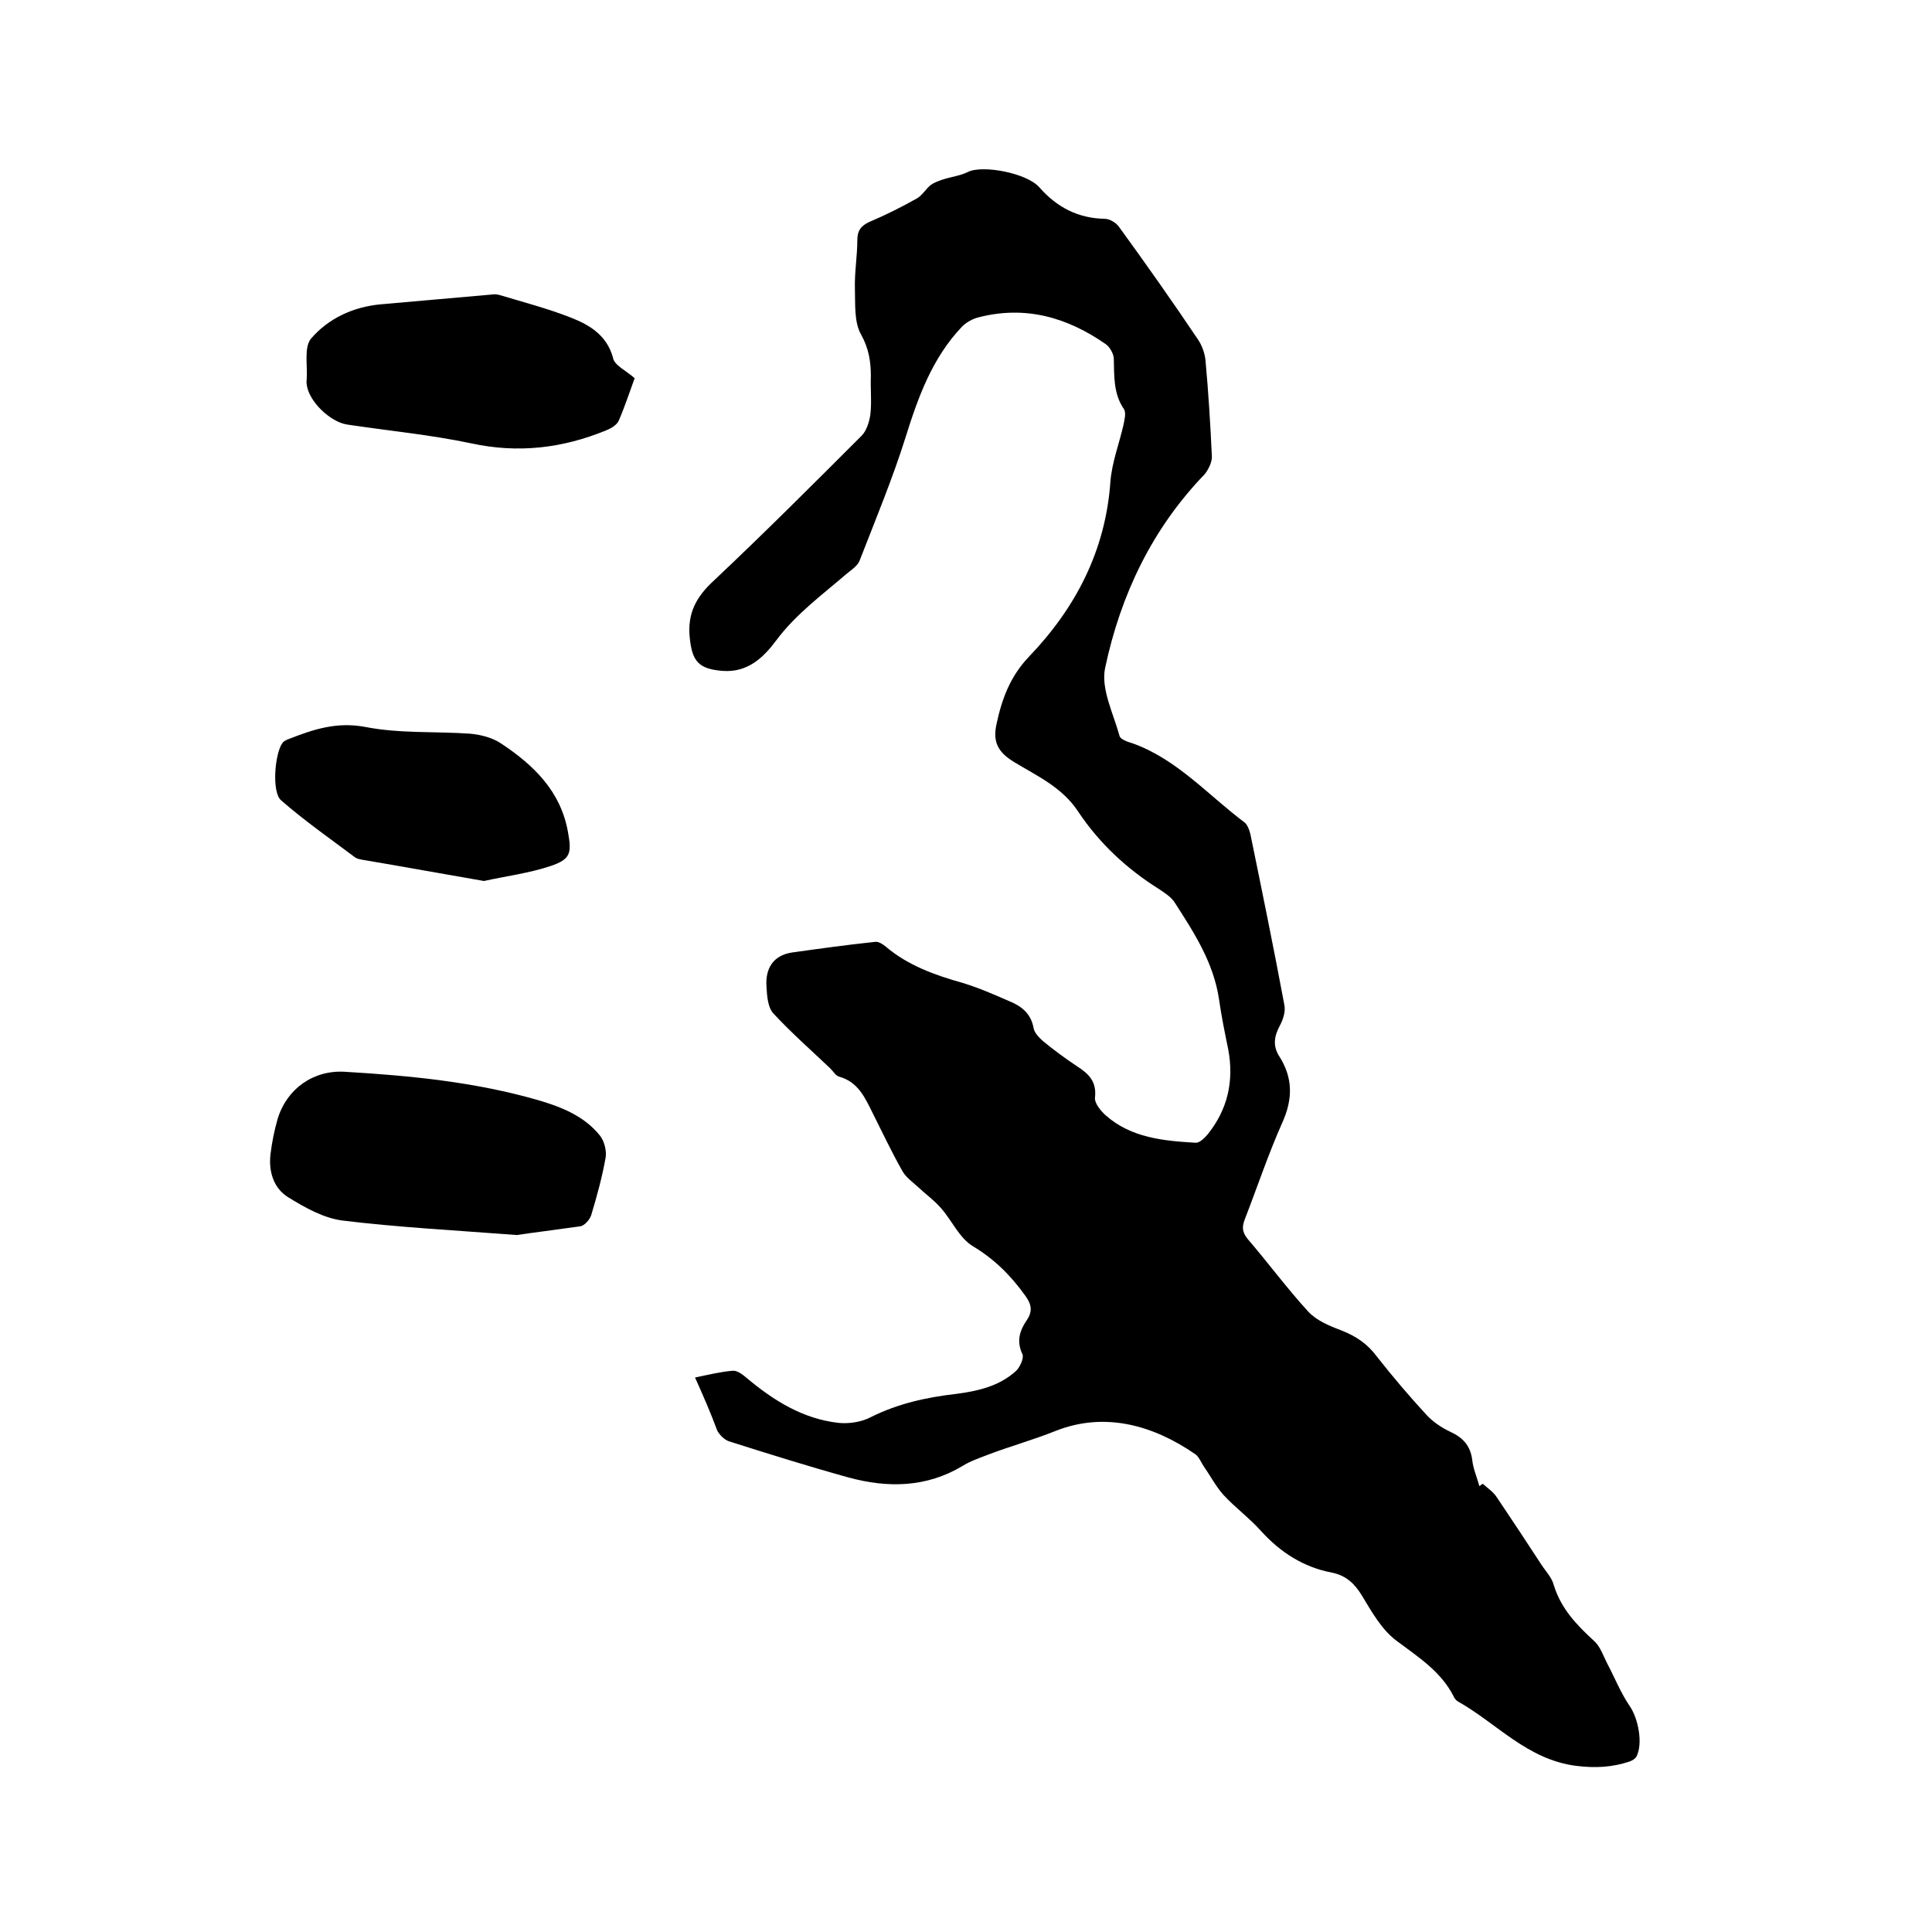 <svg enable-background="new 0 0 400 400" viewBox="0 0 400 400" xmlns="http://www.w3.org/2000/svg"><path d="m143.9 285.2c2.9-.6 5.3-1.2 7.8-1.4.9-.1 2.1.8 2.9 1.5 5.6 4.7 11.7 8.5 19.1 9.3 2.2.2 4.7-.2 6.6-1.2 5.6-2.8 11.5-4.1 17.6-4.8 4.6-.6 9-1.6 12.5-4.8.8-.8 1.6-2.6 1.3-3.4-1.3-2.7-.6-4.9.9-7.1 1.2-1.8 1-3.2-.3-5-3-4.2-6.4-7.6-10.9-10.3-2.8-1.7-4.3-5.3-6.6-7.9-1.4-1.6-3.2-2.9-4.8-4.4-1.1-1-2.5-2-3.2-3.3-2.2-3.9-4.1-7.9-6.1-11.9-1.6-3.2-3-6.5-7-7.6-.7-.2-1.2-1.1-1.8-1.7-4-3.8-8.1-7.4-11.8-11.4-1.1-1.2-1.3-3.5-1.4-5.4-.3-3.8 1.3-6.6 5.3-7.2 5.7-.8 11.5-1.6 17.2-2.2.7-.1 1.6.5 2.2 1 4.6 3.9 10.2 5.9 15.9 7.5 3.3 1 6.5 2.4 9.7 3.8 2.5 1 4.5 2.6 5 5.6.2 1 1.2 2 2 2.7 2.2 1.8 4.5 3.5 6.9 5.1 2.5 1.6 4.2 3.2 3.8 6.6-.1 1.1 1.2 2.7 2.2 3.6 5.3 4.7 12 5.3 18.7 5.7.8 0 1.8-1 2.4-1.7 4.2-5.2 5.5-11.1 4.3-17.6-.7-3.4-1.4-6.8-1.9-10.3-1.1-7.6-5.1-13.8-9.1-20-.7-1.2-2.1-2.1-3.3-2.9-6.7-4.2-12.4-9.5-16.8-16.1-3.3-5-8.4-7.3-13.2-10.2-3.3-2-4.5-4.1-3.7-7.8 1.1-5.2 2.8-9.9 6.7-14 9.7-10.1 15.9-22 16.9-36.3.3-3.9 1.8-7.8 2.7-11.7.2-1.1.6-2.5.1-3.3-2.2-3.2-2-6.8-2.1-10.4 0-1-.8-2.4-1.6-3-8-5.6-16.7-8.1-26.4-5.6-1.2.3-2.5 1-3.4 1.9-6.2 6.5-9.1 14.6-11.7 22.9-2.7 8.6-6.2 17-9.5 25.5-.4 1.1-1.6 1.9-2.6 2.7-5.1 4.4-10.6 8.4-14.7 13.9-2.6 3.5-5.9 6.7-11.1 6.3-5-.4-6.3-2-6.8-6.9-.5-5 1.3-8.4 5-11.8 10.4-9.8 20.5-19.9 30.6-30 1-1 1.6-2.9 1.8-4.4.3-2.6 0-5.3.1-7.9 0-3-.4-5.7-2-8.6-1.5-2.6-1.2-6.3-1.3-9.5-.1-3.4.5-6.8.5-10.1 0-2 .8-3 2.6-3.8 3.3-1.4 6.5-3 9.7-4.8 1.1-.6 1.9-2 2.9-2.8.7-.5 1.5-.8 2.4-1.1 1.8-.6 3.7-.8 5.3-1.6 3-1.5 12.2.2 14.8 3.2 3.6 4.1 8 6.4 13.5 6.5 1 0 2.4.8 3 1.7 5.6 7.7 11.1 15.5 16.4 23.4.8 1.2 1.4 2.9 1.5 4.4.6 6.5 1 13.1 1.3 19.6.1 1.2-.7 2.8-1.5 3.8-10.9 11.3-17.4 25-20.6 40.1-.9 4.3 1.7 9.4 3 14.1.2.7 1.7 1.2 2.7 1.5 9.2 3.3 15.6 10.7 23.2 16.4.6.5 1 1.6 1.2 2.5 2.4 11.7 4.8 23.4 7 35.2.3 1.3-.2 3-.9 4.3-1.2 2.2-1.5 4.2-.2 6.3 2.9 4.5 2.9 8.9.7 13.8-2.9 6.5-5.2 13.4-7.8 20.1-.6 1.6-.5 2.6.6 4 4.3 5 8.2 10.3 12.6 15.1 1.7 1.8 4.3 2.9 6.7 3.8 3.1 1.2 5.5 2.8 7.5 5.5 3.3 4.2 6.7 8.2 10.3 12.1 1.3 1.4 3.1 2.6 4.8 3.4 2.6 1.2 4.2 2.8 4.6 5.8.2 1.9 1 3.7 1.5 5.5.2-.2.5-.4.7-.5 1 .9 2.2 1.7 2.9 2.8 3.1 4.6 6.2 9.3 9.2 13.9.9 1.4 2.2 2.7 2.6 4.3 1.5 4.9 4.8 8.3 8.4 11.6 1.2 1.1 1.8 2.9 2.6 4.5 1.6 3 2.8 6.1 4.7 8.9 1.8 2.6 2.8 7.8 1.4 10.5-.3.5-.9.8-1.4 1-3.6 1.2-7.1 1.4-11.1.9-10.1-1.3-16.4-8.8-24.4-13.3-.4-.2-.8-.7-1-1.2-2.7-5.2-7.4-8.1-11.9-11.5-3-2.3-5-5.9-7-9.2-1.5-2.5-3.3-4.2-6.2-4.8-5.9-1.1-10.7-4.2-14.7-8.6-2.4-2.7-5.3-4.8-7.8-7.5-1.6-1.8-2.8-4.1-4.2-6.1-.5-.8-.9-1.8-1.6-2.3-8.8-6.1-18.8-8.8-28.8-4.9-4.7 1.9-9.5 3.2-14.2 5-1.8.7-3.6 1.3-5.2 2.3-7.5 4.5-15.5 4.6-23.6 2.4-8.3-2.3-16.6-4.9-24.8-7.5-.9-.3-1.9-1.3-2.4-2.2-1.4-3.8-2.9-7.2-4.6-11z"/><path d="m107 255.7c-13.1-1-24.6-1.6-36.1-3-3.9-.5-7.8-2.7-11.2-4.8-3.1-1.9-4.1-5.4-3.7-8.9.3-2.5.8-5 1.5-7.4 1.9-6.2 7.4-10.1 13.9-9.7 13.5.8 27 2.1 40.1 5.9 4.8 1.4 9.5 3.3 12.7 7.3.9 1.1 1.4 3.1 1.2 4.5-.7 4-1.8 8-3 12-.3.9-1.4 2.2-2.3 2.3-4.9.7-9.8 1.3-13.1 1.8z"/><path d="m131.4 78.3c-1 2.7-2 5.8-3.3 8.8-.4.9-1.6 1.6-2.6 2-9 3.7-18.2 4.8-27.9 2.7-8.5-1.8-17.1-2.6-25.7-3.9-3.5-.5-8-4.8-8.4-8.3 0-.3-.1-.6 0-1 .2-2.9-.6-6.7.9-8.5 3.6-4.2 8.8-6.6 14.5-7.1 7.6-.7 15.1-1.3 22.7-2 .6-.1 1.3-.1 1.9.1 5 1.5 10 2.8 14.8 4.7 3.8 1.5 7.3 3.6 8.6 8.2.2 1.6 2.7 2.7 4.5 4.3z"/><path d="m100.2 182.4c-8.7-1.5-16.9-3-25.2-4.4-.5-.1-1.1-.2-1.5-.5-5.2-3.9-10.5-7.6-15.3-11.8-2-1.7-1.3-9.8.3-11.9.3-.4.8-.6 1.3-.8 5.1-2 9.9-3.6 15.8-2.5 7.1 1.4 14.5.9 21.7 1.4 2.2.2 4.6.8 6.4 2 6.8 4.5 12.4 9.9 13.9 18.4.8 4.4.5 5.6-3.6 7-4.5 1.5-9.3 2.1-13.8 3.1z"/></svg>